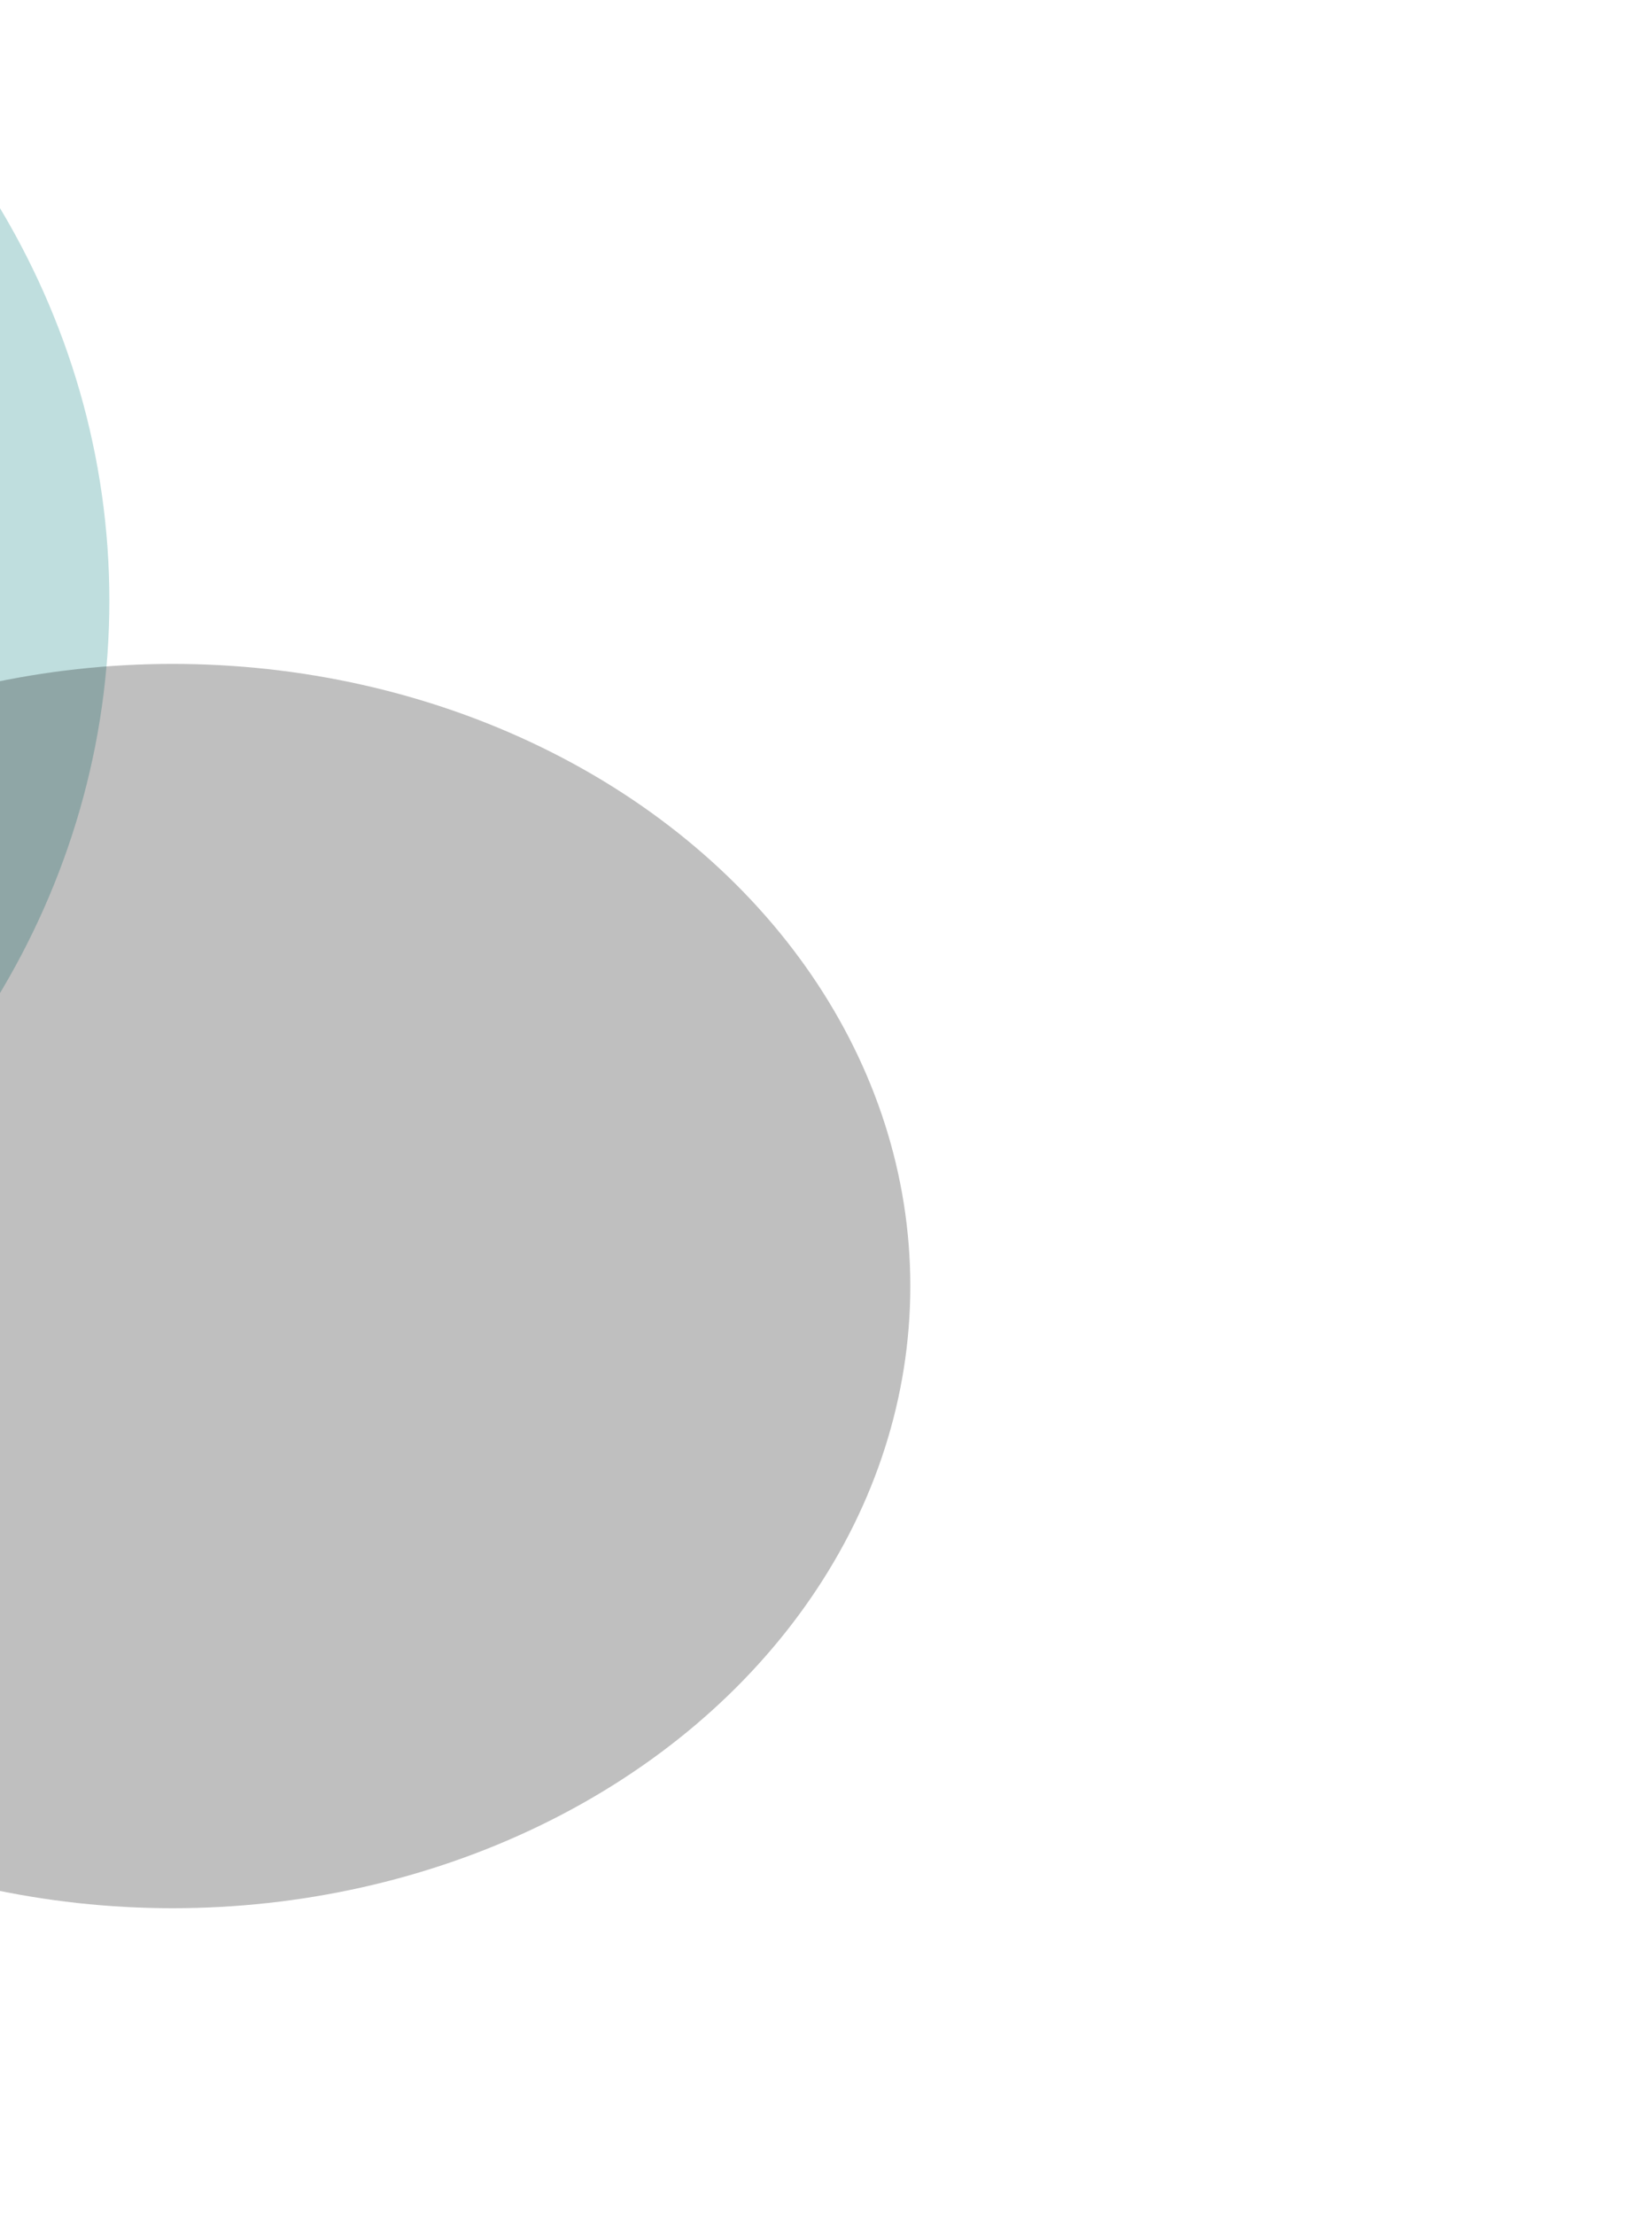 <?xml version="1.0"?><svg width="156.756" height="210.04" xmlns="http://www.w3.org/2000/svg">
 <title>huray</title>

 <g>
  <title>Layer 1</title>
  <g id="layer1">
   <path d="m-231.234,-23l-13.882,1.388c-3.425,4.533 -10.332,5.523 -11.96,11.853c-2.535,1.674 -6.878,-1.48 -9.824,0.854c-4.128,1.333 -2.022,5.29 -3.31,8.222c-3.995,1.845 -7.043,1.986 -8.97,-1.602c-1.907,1.1 -1.264,4.703 -2.456,6.514c-7.042,1.432 -8.607,8.44 -13.988,11.533c-2.44,8.898 -10.266,16.317 -8.222,27.016c-1.63,0.827 -3.46,1.448 -4.058,3.31c-0.407,5.05 -0.035,9.27 2.456,11.426c0.718,20.116 1.226,38.279 2.456,58.303c-2.366,1.134 -3.924,6.34 -3.417,10.464c0.304,2.475 1.345,4.49 3.417,5.019c0.15,3.69 -0.092,7.047 -0.32,10.251l0.427,2.029l-0.747,6.834c0.066,1.806 0.266,3.648 0.641,5.553c-0.386,0.272 -0.867,0.487 -1.281,0.747l-0.32,3.31l-2.242,3.951c0.297,0.249 0.447,0.5 0.534,0.961c1.521,3.8 -3.997,9.963 -0.747,15.59c-2.556,0.878 -3.348,3.651 -3.951,6.514l129.206,0c2.719,-0.635 5.887,-0.988 9.183,-1.068c5.249,-0.126 10.468,0.391 13.455,1.068l3.417,0c1.053,-3.076 -1.709,-5 -2.136,-8.115c1.189,-1.275 2.757,-2.151 3.311,-4.058c0.102,0.014 0.217,-0.014 0.32,0l-1.709,-6.514c-0.068,-0.038 -0.146,-0.067 -0.213,-0.106c-0.943,-3.4 1.687,-3.221 1.601,-5.767c-3.714,-2.197 -0.613,-6.266 -4.912,-8.115c-0.642,-7.381 3.032,-18.348 -2.456,-25.414c1.702,-0.485 2.822,-1.609 3.311,-3.31c-1.962,-24.193 4.32,-51.745 -2.456,-70.583c1.049,-1.138 3.863,-0.464 4.912,-1.602c0.02,-3.462 -1.589,-5.314 0,-8.222c0.034,-3.038 -3.14,-2.93 -4.165,-4.912c-1.056,-24.093 -13.353,-36.883 -31.928,-43.46c-1.233,-2.043 -2.565,-3.975 -3.31,-6.514c-4.049,-0.42 -5.775,-2.416 -9.824,-0.854c-5.04,-0.971 -4.039,-7.997 -10.678,-7.368c0.665,-2.377 -1.239,-3.21 -2.883,-4.592l-12.28,-0.534l-0,-0zm8.649,3.417c-0.301,1.394 0.601,1.616 1.602,1.709c-2.146,6.137 -18.144,4.647 -21.356,0c6.147,-2.713 12.702,-0.376 19.755,-1.709zm-18.58,8.115c0.399,-0.01 0.806,0.041 1.281,0.107c-0.154,2.306 -1.382,3.522 -4.058,3.31l0,-2.456c0.715,-0.518 1.579,-0.929 2.776,-0.961l0,0zm7.688,0.107c0.336,-0.044 0.681,-0.01 1.068,0c0.007,1.63 2.2,1.072 1.602,3.31c-1.196,1.268 -4.259,0.755 -6.62,0.854c0.449,-2.183 1.6,-3.855 3.951,-4.165zm12.493,0l3.31,0c-0.284,1.907 -0.559,3.874 -3.31,3.31l0,-3.31zm-6.407,0.747c0.279,-0.014 0.508,-0.034 0.747,0c1.44,0.198 2.107,1.163 3.204,1.708c-0.092,2.095 -2.735,1.695 -4.912,1.709l0,-3.31c0.355,-0.082 0.683,-0.092 0.961,-0.107l0,-0zm-23.065,2.563c-2.33,3.54 -11.204,9.991 -13.988,3.31c6.028,0.837 9.584,-3.649 13.988,-3.31zm39.296,0c5.781,0.735 6.399,5.412 13.134,3.31c-1.223,4.483 -13.414,1.593 -13.134,-3.31zm-31.18,1.602c1.005,0.362 1.753,1.045 1.709,2.456c-1.562,1.534 -2.124,0.089 -4.165,0c-0.253,-1.89 2.367,-0.901 2.456,-2.456zm14.202,1.495c3.019,0.312 2.161,6.86 -2.67,3.417l0,-2.456c1.115,-0.795 1.973,-1.033 2.67,-0.961zm5.553,0.214c1.678,1.606 2.439,4.101 2.456,7.368c-3.369,4.548 -10.188,2.548 -15.59,0.747c-0.601,-3.072 -0.434,-4.573 0.854,-7.368c2.723,0.827 1.061,5.953 3.204,7.368c7.029,1.285 8.359,-3.092 9.076,-8.115zm8.116,2.456l2.563,0c0.232,1.326 -0.807,1.407 -0.854,2.456l-1.602,0c0,-0.82 -0.104,-1.636 -0.107,-2.456l-0,0zm-24.56,0.747c-0.014,2.382 -4.663,1.972 -5.766,0.854c1.565,-2.047 3.586,0.987 5.766,-0.854zm-10.678,2.456c2.136,1.148 4.921,1.622 7.368,2.456c-1.958,1.903 -8.065,1.019 -7.368,-2.456zm41.859,0c-0.113,3.441 -3.742,3.382 -7.368,3.31c2.566,-0.984 4.846,-2.278 7.368,-3.31zm14.736,1.708c16.668,4.743 26.812,21.658 26.268,38.548c-4.432,-0.519 -8.187,0.916 -10.678,0c-2.399,-5.846 -1.192,-11.801 -2.456,-17.299c-2.173,-9.445 -8.019,-15.164 -13.134,-21.25zm-77.097,0.747l4.164,0c-9.236,10.173 -19.802,19.095 -18.9,39.402c-3.936,1.199 -9.71,-0.212 -13.134,0c2.153,-20.263 14.035,-30.822 27.87,-39.402zm65.671,0c14.601,4.534 19.607,18.703 20.502,36.946c-4.8,2.577 -13.391,1.335 -20.502,1.602c0.503,-13.617 -0.217,-25.954 -4.912,-34.384c1.729,-1.278 4.54,-1.53 4.912,-4.164zm-49.226,0.854c1.708,0.478 2.605,1.718 4.058,2.456c-6.626,7.312 -7.17,20.64 -6.514,35.238c-5.269,0.861 -19.185,1.268 -25.414,0.854c2.775,-19.368 11.25,-33.023 27.87,-38.548zm12.493,2.99c5.766,-0.222 8.586,2.492 15.377,2.776c3.458,-0.366 4.187,-3.512 9.077,-2.456c7.439,6.561 6.049,23.303 7.368,33.636c-6.082,-0.56 -18.059,3.544 -20.502,-3.31c-2.464,0.27 -0.99,4.495 -3.31,4.912c-7.975,-1.418 -11.366,0.728 -18.9,-0.854c2.105,-11.276 0.329,-27.017 8.222,-34.384c0.964,-0.166 1.846,-0.289 2.67,-0.32l0,-0zm70.049,38.228c1.897,0.017 3.953,0.484 5.233,2.242c-2.57,-0.14 -4.478,0.195 -6.621,0c-1.804,-0.161 -10.178,-0.296 -3.31,-1.602c0.974,-0.185 2.801,-0.657 4.698,-0.641zm-124.721,2.029c4.549,-0.09 10.334,0.846 14.309,0.214c-3.793,3.581 -14.04,0.789 -20.502,1.709c1.18,-1.398 3.464,-1.868 6.193,-1.922zm79.019,1.922l12.386,0c-1.192,2.084 -11.392,3.082 -12.386,0zm12.386,4.912c6.746,2.296 17.286,-0.753 21.25,0.748c0.39,19.749 -0.719,37.832 0.641,55.207l0.32,0.213l1.281,11.64l-5.232,-0.961l-11.426,-0.428c-1.338,0.017 -2.616,-0.013 -3.844,-0.106l-1.068,-0.107l-0.747,0l0,-0.106c-0.742,-0.132 -1.417,-0.275 -2.029,-0.534c0.302,-5.727 -0.058,-8.228 0.641,-12.601l-0.107,-4.378l0.32,-0.32c0.103,-18.052 -0.423,-33.951 0,-48.265l0,-0.001zm32.996,0.214c2.219,-0.107 4.491,-0.027 6.3,0.534c-0.888,19.945 1.948,42.657 0,64.816c-3.229,1.049 -2.052,-2.271 -3.203,-3.31c-4.196,0.287 -5.834,-3.266 -9.077,-1.602c0.379,-19.279 4.001,-40.824 -0.854,-58.196c-0.133,-0.953 0.215,-1.524 0.854,-1.708c1.616,-0.137 3.761,-0.427 5.98,-0.534zm-66.952,0.427c1.832,-0.079 3.629,-0.007 5.339,0.32l3.31,-0.32l2.349,0.32l0,-0.214c2.921,-0.475 10.901,0.321 16.338,0c3.489,15.903 -1.623,37.66 1.708,50.935c0.308,1.217 0.193,3.164 2.243,3.311c-3.883,0.998 -0.978,7.686 -2.243,9.717c-0.166,0.601 -0.516,0.861 -0.961,1.068l0,0.213l-0.427,0c-1.609,0.374 -4.271,-0.386 -6.834,0.427c-0.057,-0.296 -0.01,-0.518 0,-0.747l-2.456,-0.107c-8.191,1.107 -18.624,-0.998 -28.724,0.854c-3.096,-4.647 -1.219,-11.257 -1.602,-17.298c-0.383,-6.072 -1.823,-12.306 -1.388,-17.406l-0.961,-3.31l0.641,-11.532l0.214,-0.534c-0.703,-4.284 0.16,-10.124 -0.214,-14.736c4.414,0.237 9.18,-0.768 13.668,-0.961l0,0zm-19.434,0.107c0.629,19.959 3.109,41.41 0.854,65.671c-7.278,-0.83 -15.622,-2.504 -22.958,-0.854c-1.51,-18.244 -1.147,-43.887 -2.456,-63.108c7.77,-1.302 15.631,-0.28 24.56,-1.709zm-35.238,0.641c2.584,0 5.228,0.41 6.62,1.068c-3.229,19.364 0.949,40.258 0.747,63.108c-4.698,1.401 -7.438,-1.254 -12.28,0c1.51,-20.007 -0.488,-43.04 -1.602,-63.108c1.394,-0.658 3.93,-1.068 6.514,-1.068zm81.902,39.509l0,0.534c0.043,-0.137 0.06,-0.292 0.107,-0.427c-0.031,-0.039 -0.077,-0.068 -0.107,-0.106l0,-0.001zm43.033,27.657c2.336,0.15 4.268,0.984 4.699,2.776c-5.437,-0.017 -10.128,1.039 -14.843,0c1.142,-1.473 6.25,-3.026 10.144,-2.776zm-62.467,0.106c5.891,-0.048 12.333,0.994 18.794,0.214c-1.592,3.137 -6.377,1.513 -9.076,1.602c-6.14,0.208 -12.322,0.926 -19.648,0c3.056,-1.352 6.396,-1.786 9.931,-1.816zm27.763,0.214c8.526,1.288 14.166,-0.961 22.104,1.602c-5.109,3.407 -15.809,-0.817 -23.706,0c-0.3,-1.394 0.601,-1.51 1.602,-1.602zm-72.185,0.641c9.493,0 19.045,0.281 27.123,0.961c-18.148,2.224 -36.316,-0.551 -53.391,2.456c-0.434,-0.66 -0.782,-1.329 -0.747,-2.456c8.076,-0.68 17.523,-0.961 27.016,-0.961zm54.993,4.271c10.009,-0.264 20.846,0.391 29.472,0.854c-15.134,2.601 -32.559,1.236 -45.916,0.748c4.727,-0.982 10.439,-1.443 16.444,-1.602zm-28.511,0.32c1.555,-0.058 3.32,0.377 4.698,0.534c-2.009,1.271 -5.359,1.185 -8.222,1.602c0.601,-1.563 1.969,-2.078 3.524,-2.136zm-7.581,0.534l1.602,0l0,1.602l-1.602,0l0,-1.602zm-22.638,0.641c1.037,0.08 2.269,0.342 2.99,0.106c-0.102,1.811 -3.577,0.386 -5.019,0.855c0.051,-0.904 0.992,-1.042 2.029,-0.961l0,0zm40.043,3.096c4.402,-0.127 8.411,0.368 9.61,2.777c0.376,-0.001 0.686,-0.111 0.961,-0.214c0.081,-0.031 0.139,-0.07 0.214,-0.106l0.534,-0.214c0.04,-0.031 0.069,-0.073 0.107,-0.107c1.168,-1.032 1.621,-2.815 4.805,-1.815c-0.053,0.089 -0.159,0.127 -0.214,0.214l1.815,0c-0.002,-0.075 -0.003,-0.135 0,-0.214l5.126,0l5.766,-0.213c0,0 0.204,1.086 0.321,1.601c2.585,6.507 2.163,15.203 0.32,21.57c-8.912,-0.031 -19.168,-0.088 -27.123,0.855c-4.374,0.515 -13.038,2.02 -13.882,-3.311c0.252,0.076 0.501,0.062 0.747,0.107l-1.815,-7.154l1.068,-2.67l0,-9.931c2.515,-0.256 7.237,-1.047 11.639,-1.174l0.001,-0.001zm-52.216,0.214c2.381,-0.058 4.616,0.11 6.087,0.961c2.026,9.547 -0.772,15.468 0,22.958c-4.196,-0.721 -9.495,-0.427 -13.134,-1.708c0.26,-8.97 0.335,-11.399 0,-22.104c2.127,0.196 4.667,-0.049 7.048,-0.107l0,0zm17.405,0c6.085,0.041 11.445,2.224 17.406,0.107c1.852,5.891 0.218,15.618 2.456,22.958c-6.776,-0.304 -13.513,2.659 -16.444,-2.456c-3.861,0.509 -3.834,4.926 -9.824,3.31l0,-22.958c2.237,-0.695 4.379,-0.975 6.407,-0.961l0,0zm72.932,0c6.99,0.027 12.653,1.569 19.114,0.107c-0.263,4.954 0.786,16.903 0,22.104c-3.878,0.597 -5.375,-1.165 -7.368,-2.456c-2.935,3.208 -10.574,4.896 -15.59,1.708c-0.488,-4.644 3.45,0.24 4.912,-2.456c0.301,-3.441 -2.736,-0.618 -4.164,-0.854c2.378,-6.096 -2.874,-11.848 0,-18.046c1.062,-0.071 2.098,-0.111 3.096,-0.107zm28.832,0c2.284,0.098 4.7,0.372 6.62,0.107c0.048,5.973 1.363,15.205 0.854,22.104c-4.121,-0.499 -9.748,0.772 -11.532,0c-0.803,-6.852 1.822,-17.016 -1.602,-21.25c1.242,-0.945 3.375,-1.059 5.66,-0.961l0,0zm-20.075,25.734c10.911,-0.197 21.383,-0.129 31.607,0.641c-1.367,4.391 -7.288,2.354 -9.824,2.456c-11.731,0.485 -23.077,-0.635 -34.384,0c-11.621,0.656 -23.283,2.62 -34.49,2.456c-3.513,-0.048 -7.196,-1.705 -10.678,-1.708c-2.06,-0.003 -4.306,1.643 -6.514,1.708c-9.93,0.294 -21.695,-1.49 -32.035,-1.708c-4.944,-0.103 -10.068,2.088 -14.736,-0.748c3.315,-4.076 9.758,-1.828 13.988,-1.708c22.487,0.625 42.924,-0.772 63.108,-0.748c11.741,0.014 23.045,-0.443 33.957,-0.641zm-5.233,6.301l1.602,0l0,1.708l-1.602,0l0,-1.708zm30.86,0c0.342,-0.035 0.641,-0.052 1.068,0c0.943,0.97 0.964,2.996 0.854,5.018l-4.912,0c0.144,-2.487 0.602,-4.778 2.99,-5.018zm-57.128,0.854c0.246,2.163 -1.164,2.688 -3.31,2.456c-0.249,-2.163 1.738,-2.111 3.31,-2.456zm30.326,0.854c3.386,0.168 8.027,-0.903 7.368,3.31c-1.931,2.006 -1.485,-1.257 -4.058,-0.854c-1.623,0.567 -2.179,2.144 -2.456,4.058c-0.598,2.235 1.592,1.68 1.602,3.31c2.508,0.595 2.407,-1.449 4.912,-0.854c0.314,5.891 -6.619,3.8 -8.97,1.708c0.082,-5.361 -1.34,-7.695 1.602,-10.678zm-10.785,0.107c5.889,-0.099 7.338,12.037 0.961,13.775c-2.084,0.567 -3.361,-3.414 -4.058,0c-4.486,-2.396 0.24,-5.692 -1.708,-11.426c1.784,-1.605 3.446,-2.327 4.805,-2.349zm25.201,0c2.238,-0.347 4.569,0.433 4.484,3.203c-2.429,-1.083 -4.037,-0.763 -4.912,1.602c-0.129,2.04 1.25,2.496 1.602,4.058c2.577,0.403 2.231,-2.754 4.165,-0.748c0.458,5.307 -4.755,5.086 -7.475,3.204l0,-10.679c0.652,-0.308 1.389,-0.525 2.136,-0.64zm-111.481,0.534c1.425,-0.109 3.197,0.893 5.232,3.417c-2.894,4.018 0.41,6.044 -0.854,9.824c-1.712,1.616 -5.434,0.625 -7.368,0c-1.569,-7.316 -0.146,-13.002 2.99,-13.241zm-10.038,0.106c1.188,-0.089 2.433,1.916 2.136,3.31c-3.209,1.296 -1.728,-2.124 -3.31,-2.455c0.306,-0.616 0.779,-0.825 1.175,-0.855zm22.638,0.214c1.247,-0.076 2.795,0.67 4.912,2.349c0.044,3.779 -0.328,7.93 0.854,10.571c-2.624,3.253 -6.827,2.307 -9.824,0c-0.039,-5.845 0.318,-12.693 4.058,-12.92zm60.012,0.213c1.495,-0.03 3.18,0.612 4.805,2.136c-0.301,3.25 0.718,7.842 -0.854,9.824c-2.986,0.253 -5.325,-0.164 -7.368,-0.854c-4.047,-5.082 -1.068,-11.014 3.417,-11.106zm-14.949,0.428c1.669,-0.002 3.459,0.68 5.019,2.455c-0.588,4.139 1.082,6.043 1.602,9.077c-1.767,2.522 -8.597,1.81 -11.532,0.747c-4.362,-5.643 -0.096,-12.274 4.912,-12.279l0,0zm-16.231,0.64c2.037,-0.048 3.939,0.64 5.659,2.67c-1.78,4.001 1.19,7.688 -2.456,9.824c-7.452,-0.052 -11.953,-3.195 -9.824,-10.679c2.433,-1.021 4.583,-1.767 6.62,-1.815zm-13.775,0.534c1.069,0.007 1.989,0.318 2.99,1.281c-0.171,3.927 0.855,9.039 -1.602,10.679c-8.413,1.852 -7.156,-5.935 -8.222,-11.426c2.962,0.312 5.053,-0.546 6.834,-0.534zm-40.47,1.281c3.571,2.034 1.756,6.121 0,9.077c-2.768,-1.476 -1.654,-7.32 0,-9.077zm137.215,2.35c0.338,-0.072 0.809,-0.062 1.388,0.106c1.121,1.046 1.121,3.863 0,4.912l-3.31,0c0.338,-1.975 -1.424,-1.741 -0.747,-4.057c1.483,0.251 1.654,-0.747 2.669,-0.961l0,0zm-133.157,4.271c3.195,-0.113 3.346,5.237 -0.747,4.058c-0.263,-1.9 0.06,-3.108 0.747,-4.058zm102.831,2.349c0.948,0.075 1.468,0.604 1.388,1.709l-2.456,0l0,-1.602c0.412,-0.071 0.752,-0.132 1.068,-0.107l0,0zm-62.574,0.854c2.566,-0.379 3.69,0.741 3.31,3.311c-1.9,0.259 -3.211,-0.168 -4.165,-0.855c0.434,-0.659 0.888,-1.328 0.854,-2.456z" id="path5948" fill-rule="evenodd" fill="#007f7f"/>
  </g>
  <ellipse ry="80" rx="86.5" id="svg_1" cy="183.96" cx="-106.122" stroke-width="0" stroke="#000000" fill="#007f7f"/>
  <ellipse opacity="0.25" ry="76" rx="81" id="svg_3" cy="56.96" cx="-70.622" stroke-width="0" stroke="#000000" fill="#007f7f"/>
  <ellipse rx="1" id="svg_4" cy="154.96" cx="27.378" opacity="0.25" stroke-width="0" stroke="#000000" fill="#007f7f"/>
  <ellipse ry="59" rx="70" id="svg_5" cy="121.96" cx="16.378" opacity="0.25" stroke-width="0" stroke="#000000" fill="#000000"/>
 </g>
</svg>